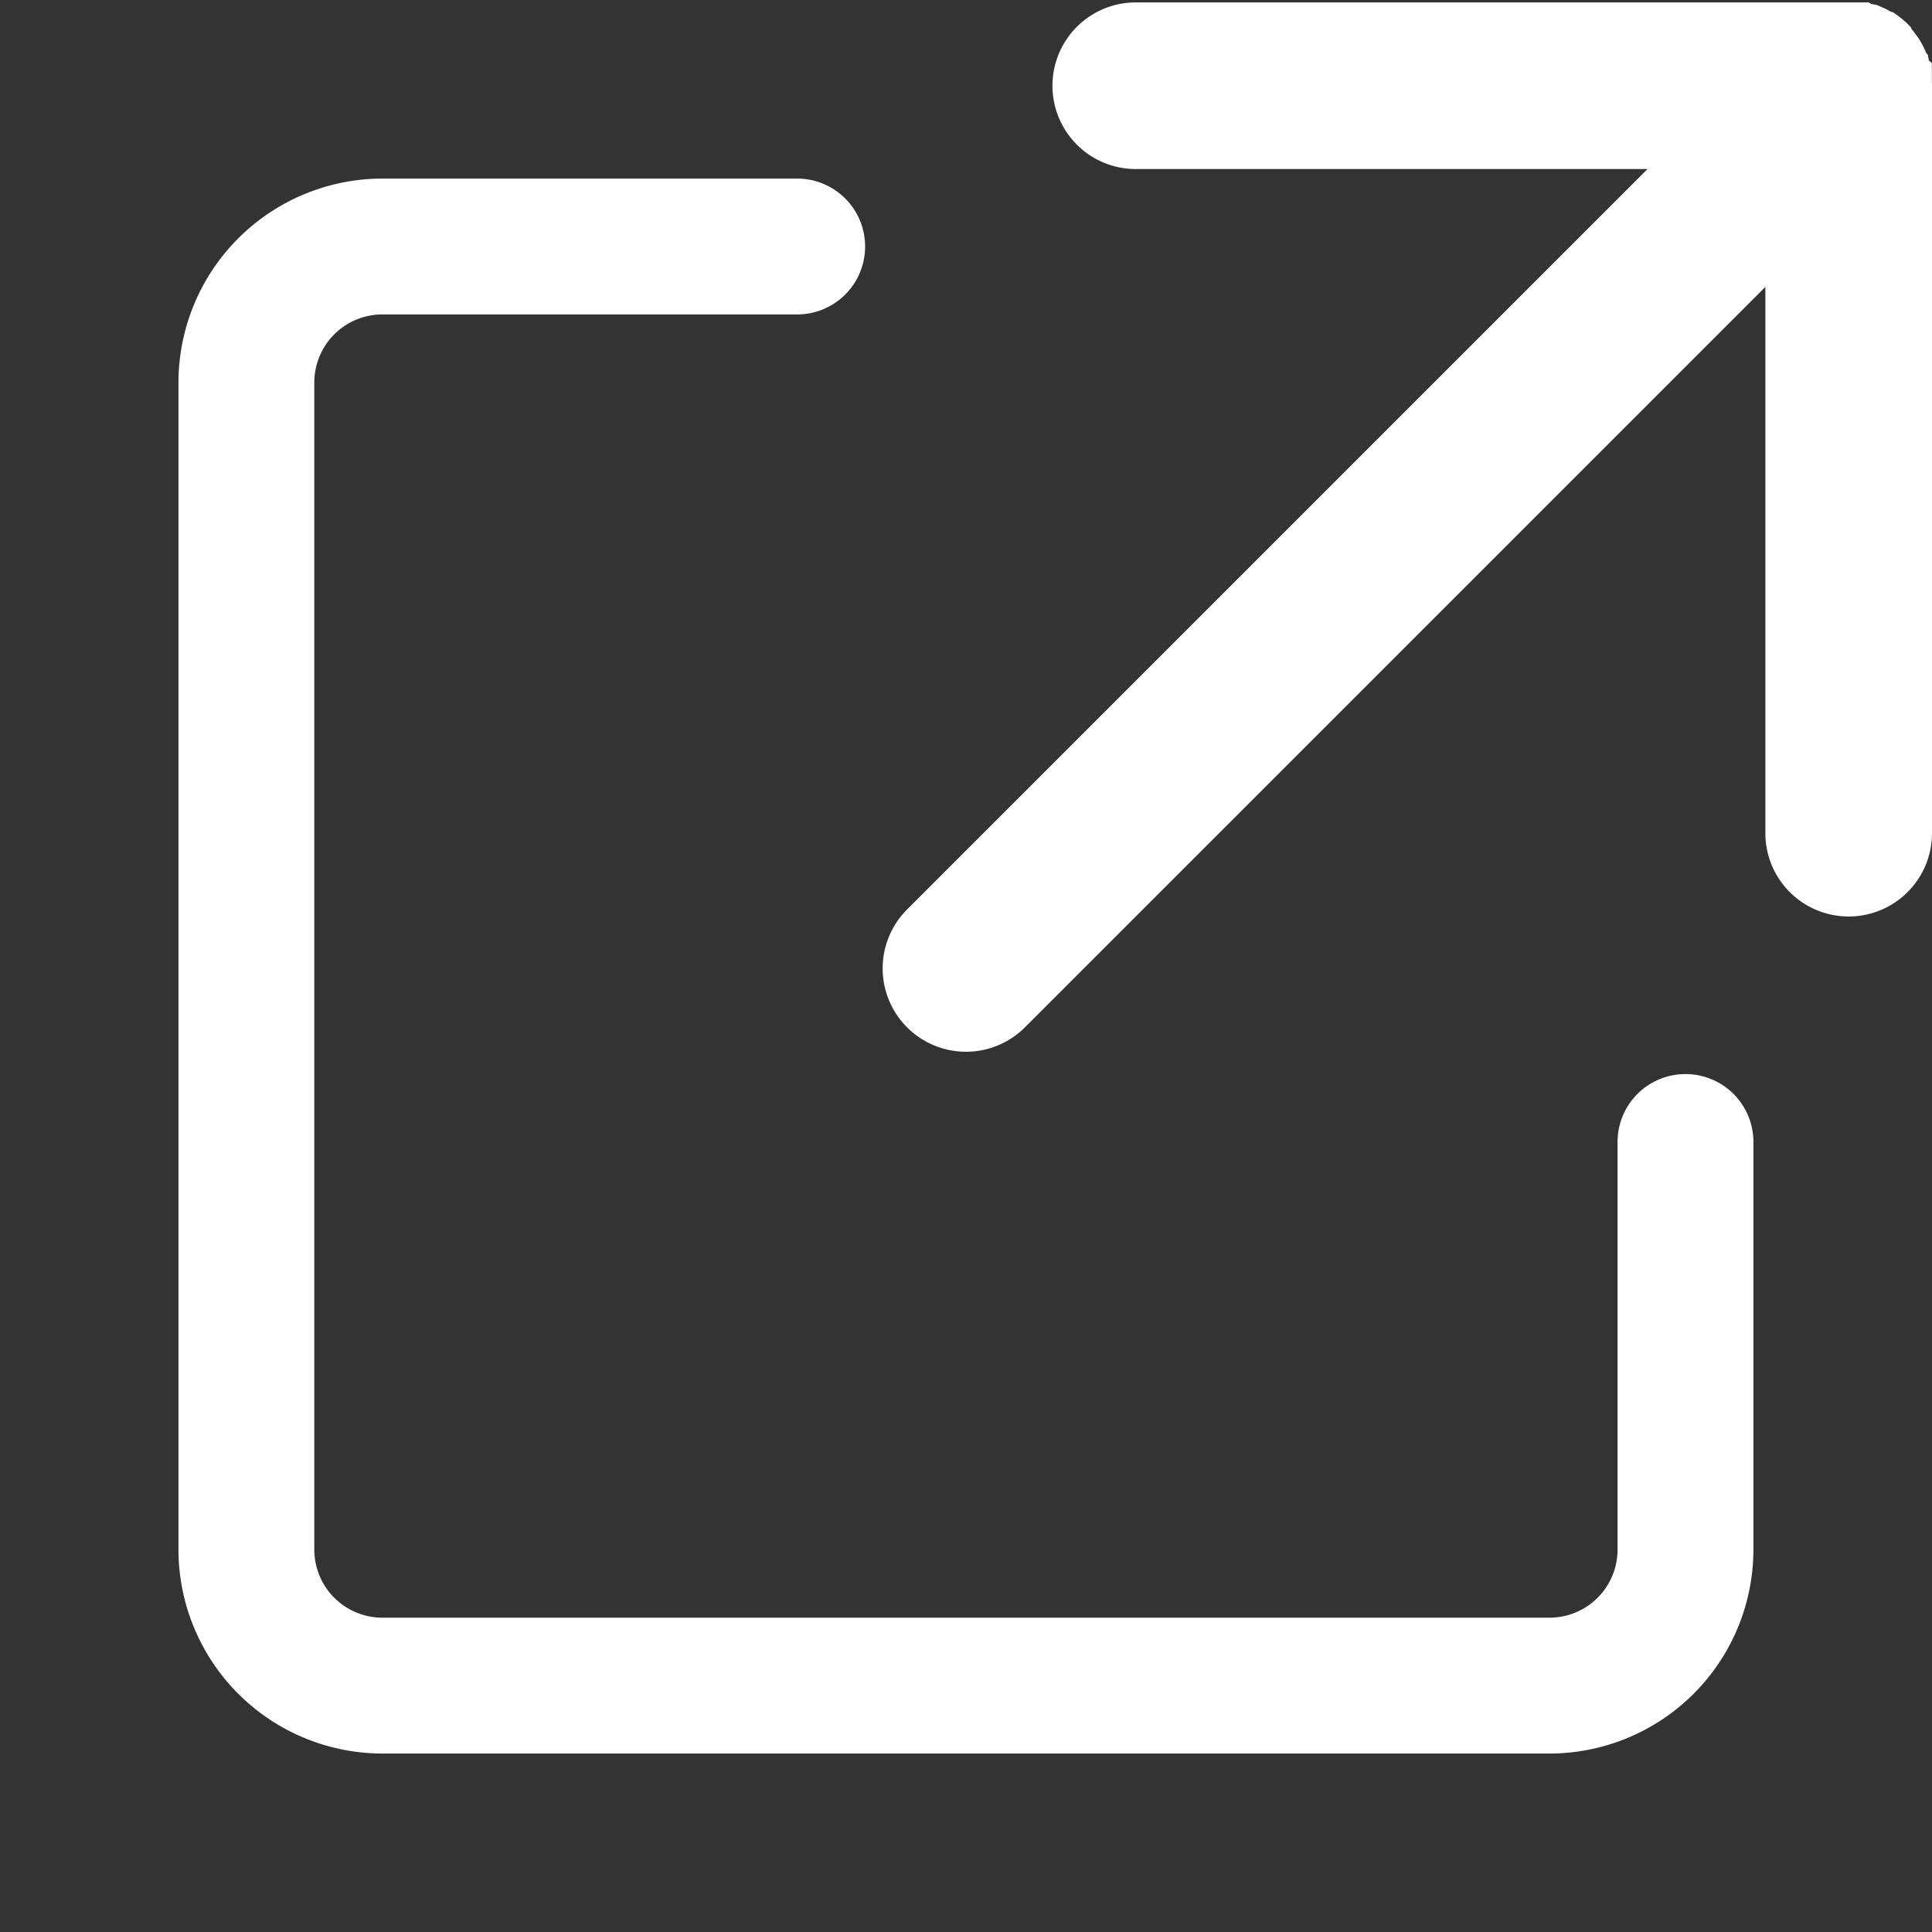 <svg xmlns="http://www.w3.org/2000/svg" xmlns:xlink="http://www.w3.org/1999/xlink" width="16" height="16" viewBox="0 0 16 16">
  <rect x="0" y="0" width="16" height="16" fill="#333333" stroke="none"/>
  <defs>
    <clipPath id="clip-path">
      <rect id="長方形_4761" data-name="長方形 4761" width="16" height="16" transform="translate(0 0)" fill="none"/>
    </clipPath>
  </defs>
  <g id="グループ_5596" data-name="グループ 5596" transform="translate(0 0)" clip-path="url(#clip-path)">
    <path id="パス_15079" data-name="パス 15079" d="M12.48,7.416a.562.562,0,0,0-.562.562v3.377a.564.564,0,0,1-.563.563H1.688a.564.564,0,0,1-.563-.563V1.688a.564.564,0,0,1,.563-.563H5.124A.562.562,0,0,0,5.124,0H1.688A1.69,1.69,0,0,0,0,1.688v9.667a1.69,1.69,0,0,0,1.688,1.688h9.667a1.69,1.69,0,0,0,1.688-1.688V7.978a.562.562,0,0,0-.562-.562" transform="translate(1.478 1.479)" fill="#fff"/>
    <path id="パス_15080" data-name="パス 15080" d="M273.573.685c0-.01,0-.019,0-.029s0-.012,0-.018,0-.011,0-.016,0-.014,0-.021l0-.012c0-.008,0-.015,0-.023l0-.01,0-.023,0-.01L273.547.5l0-.011-.006-.02,0-.013L273.527.44l-.006-.014-.007-.015-.007-.016L273.5.382l-.009-.018-.006-.011-.011-.018-.006-.01-.012-.018L273.45.3l-.013-.018-.008-.011-.012-.016-.012-.014L273.4.227q-.023-.025-.048-.048l-.012-.01-.014-.012-.015-.012-.011-.009-.017-.012-.01-.007L273.249.1,273.239.1l-.018-.01-.011-.006-.017-.009-.013-.006-.016-.007-.015-.007-.014-.006L273.116.04l-.012,0-.02-.006-.011,0L273.05.02l-.01,0-.023,0-.01,0-.023,0-.012,0-.021,0H266.98a.69.69,0,0,0,0,1.38h4.238l-6.132,6.132a.69.69,0,1,0,.976.976l6.132-6.132V6.9a.69.69,0,0,0,1.38,0V.69s0,0,0,0" transform="translate(-257.574 0)" fill="#fff"/>
  </g>
</svg>

